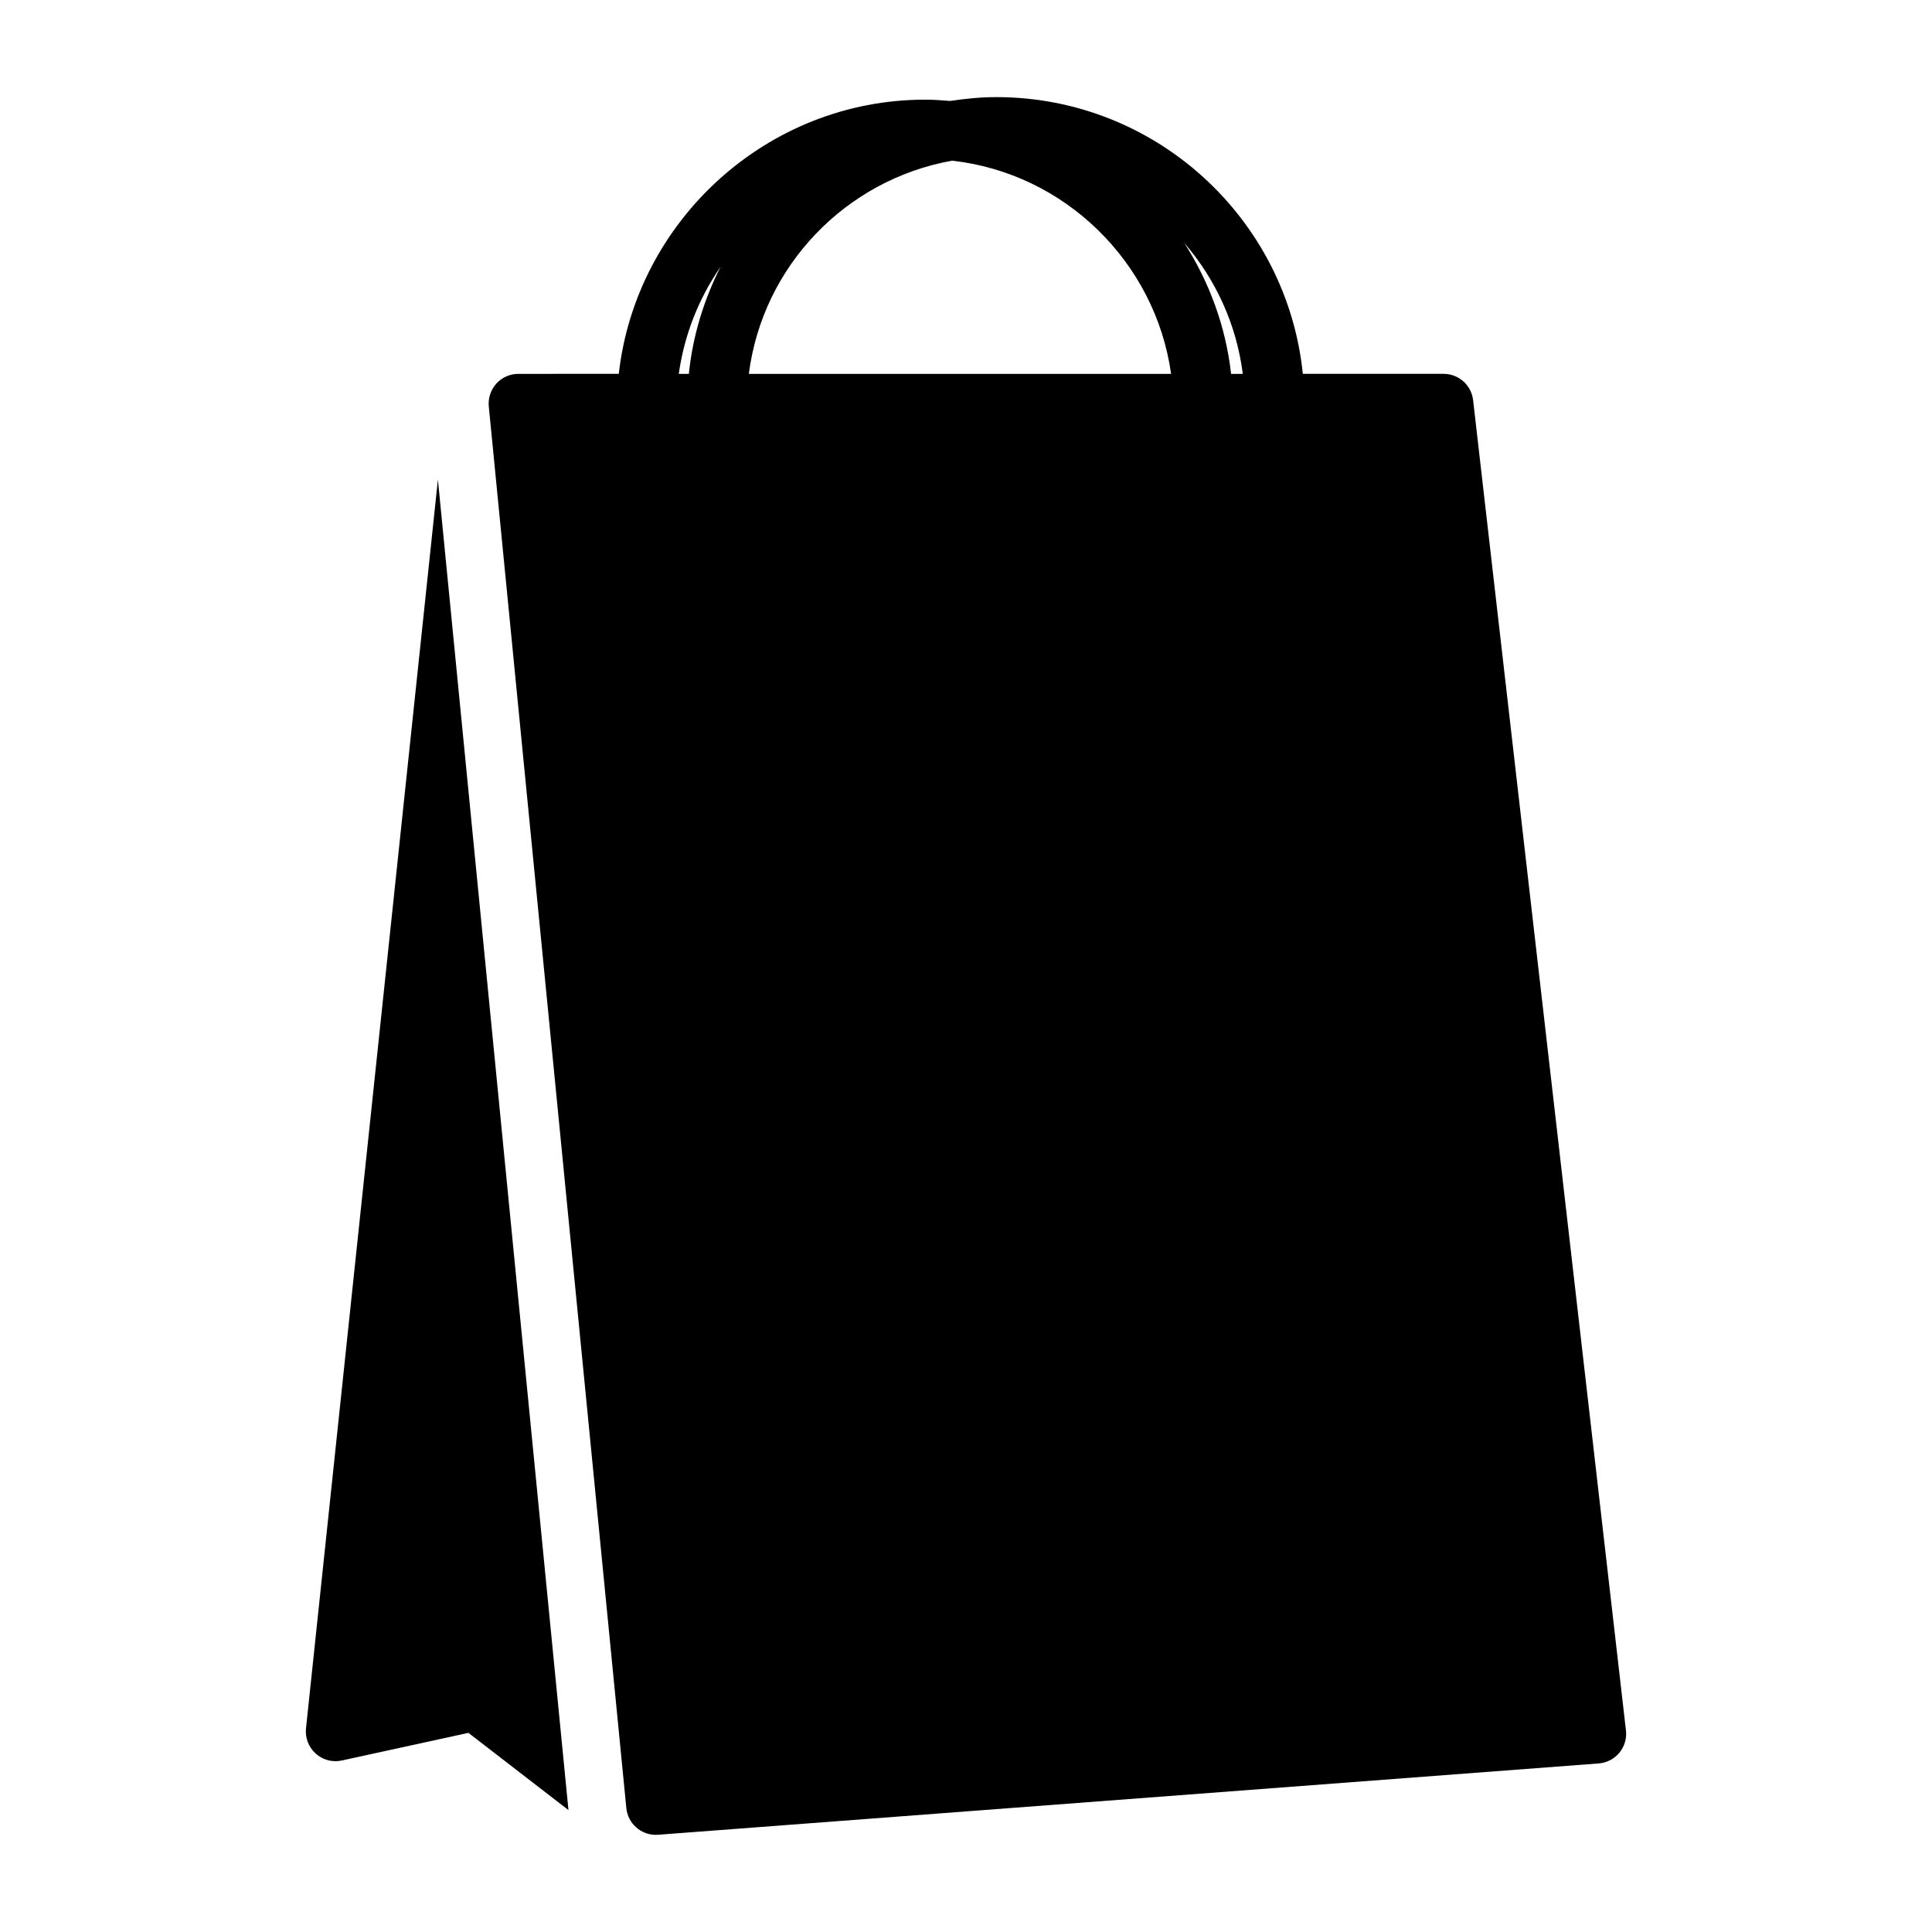 <?xml version="1.0" encoding="UTF-8"?>
<!-- Uploaded to: ICON Repo, www.iconrepo.com, Generator: ICON Repo Mixer Tools -->
<svg fill="#000000" width="800px" height="800px" version="1.1" viewBox="144 144 512 512" xmlns="http://www.w3.org/2000/svg">
 <path d="m534.39 250.05c-0.457-3.977-3.816-6.977-7.816-6.977h-37.312c-4.18-41.141-39.016-73.336-81.238-73.336-4.164 0-8.227 0.418-12.227 1.016-2.203-0.18-4.426-0.34-6.676-0.34-41.684 0-76.555 31.953-81.137 72.66l-26.617 0.004c-2.219 0-4.336 0.938-5.832 2.582-1.488 1.652-2.211 3.848-2 6.062l36.449 371.43c0.402 4.062 3.809 7.102 7.824 7.102 0.195 0 0.402-0.008 0.598-0.023l249.26-18.902c2.133-0.164 4.109-1.18 5.481-2.832 1.363-1.645 1.992-3.777 1.746-5.91zm-207.84-6.973h-2.668c1.465-10.383 5.312-20.043 11.051-28.324-4.391 8.691-7.352 18.215-8.383 28.324zm15.902 0c3.637-28.566 25.656-51.453 53.859-56.496 29.797 3.297 53.875 26.82 58.039 56.496zm127.8 0c-1.426-12.668-5.832-24.441-12.422-34.715 8.289 9.582 13.848 21.539 15.523 34.715zm-245.16 358.95c-0.27 2.512 0.691 5 2.574 6.691 1.875 1.684 4.473 2.387 6.926 1.828l33.543-7.32 26.512 20.461-34.598-352.58z"/>
</svg>